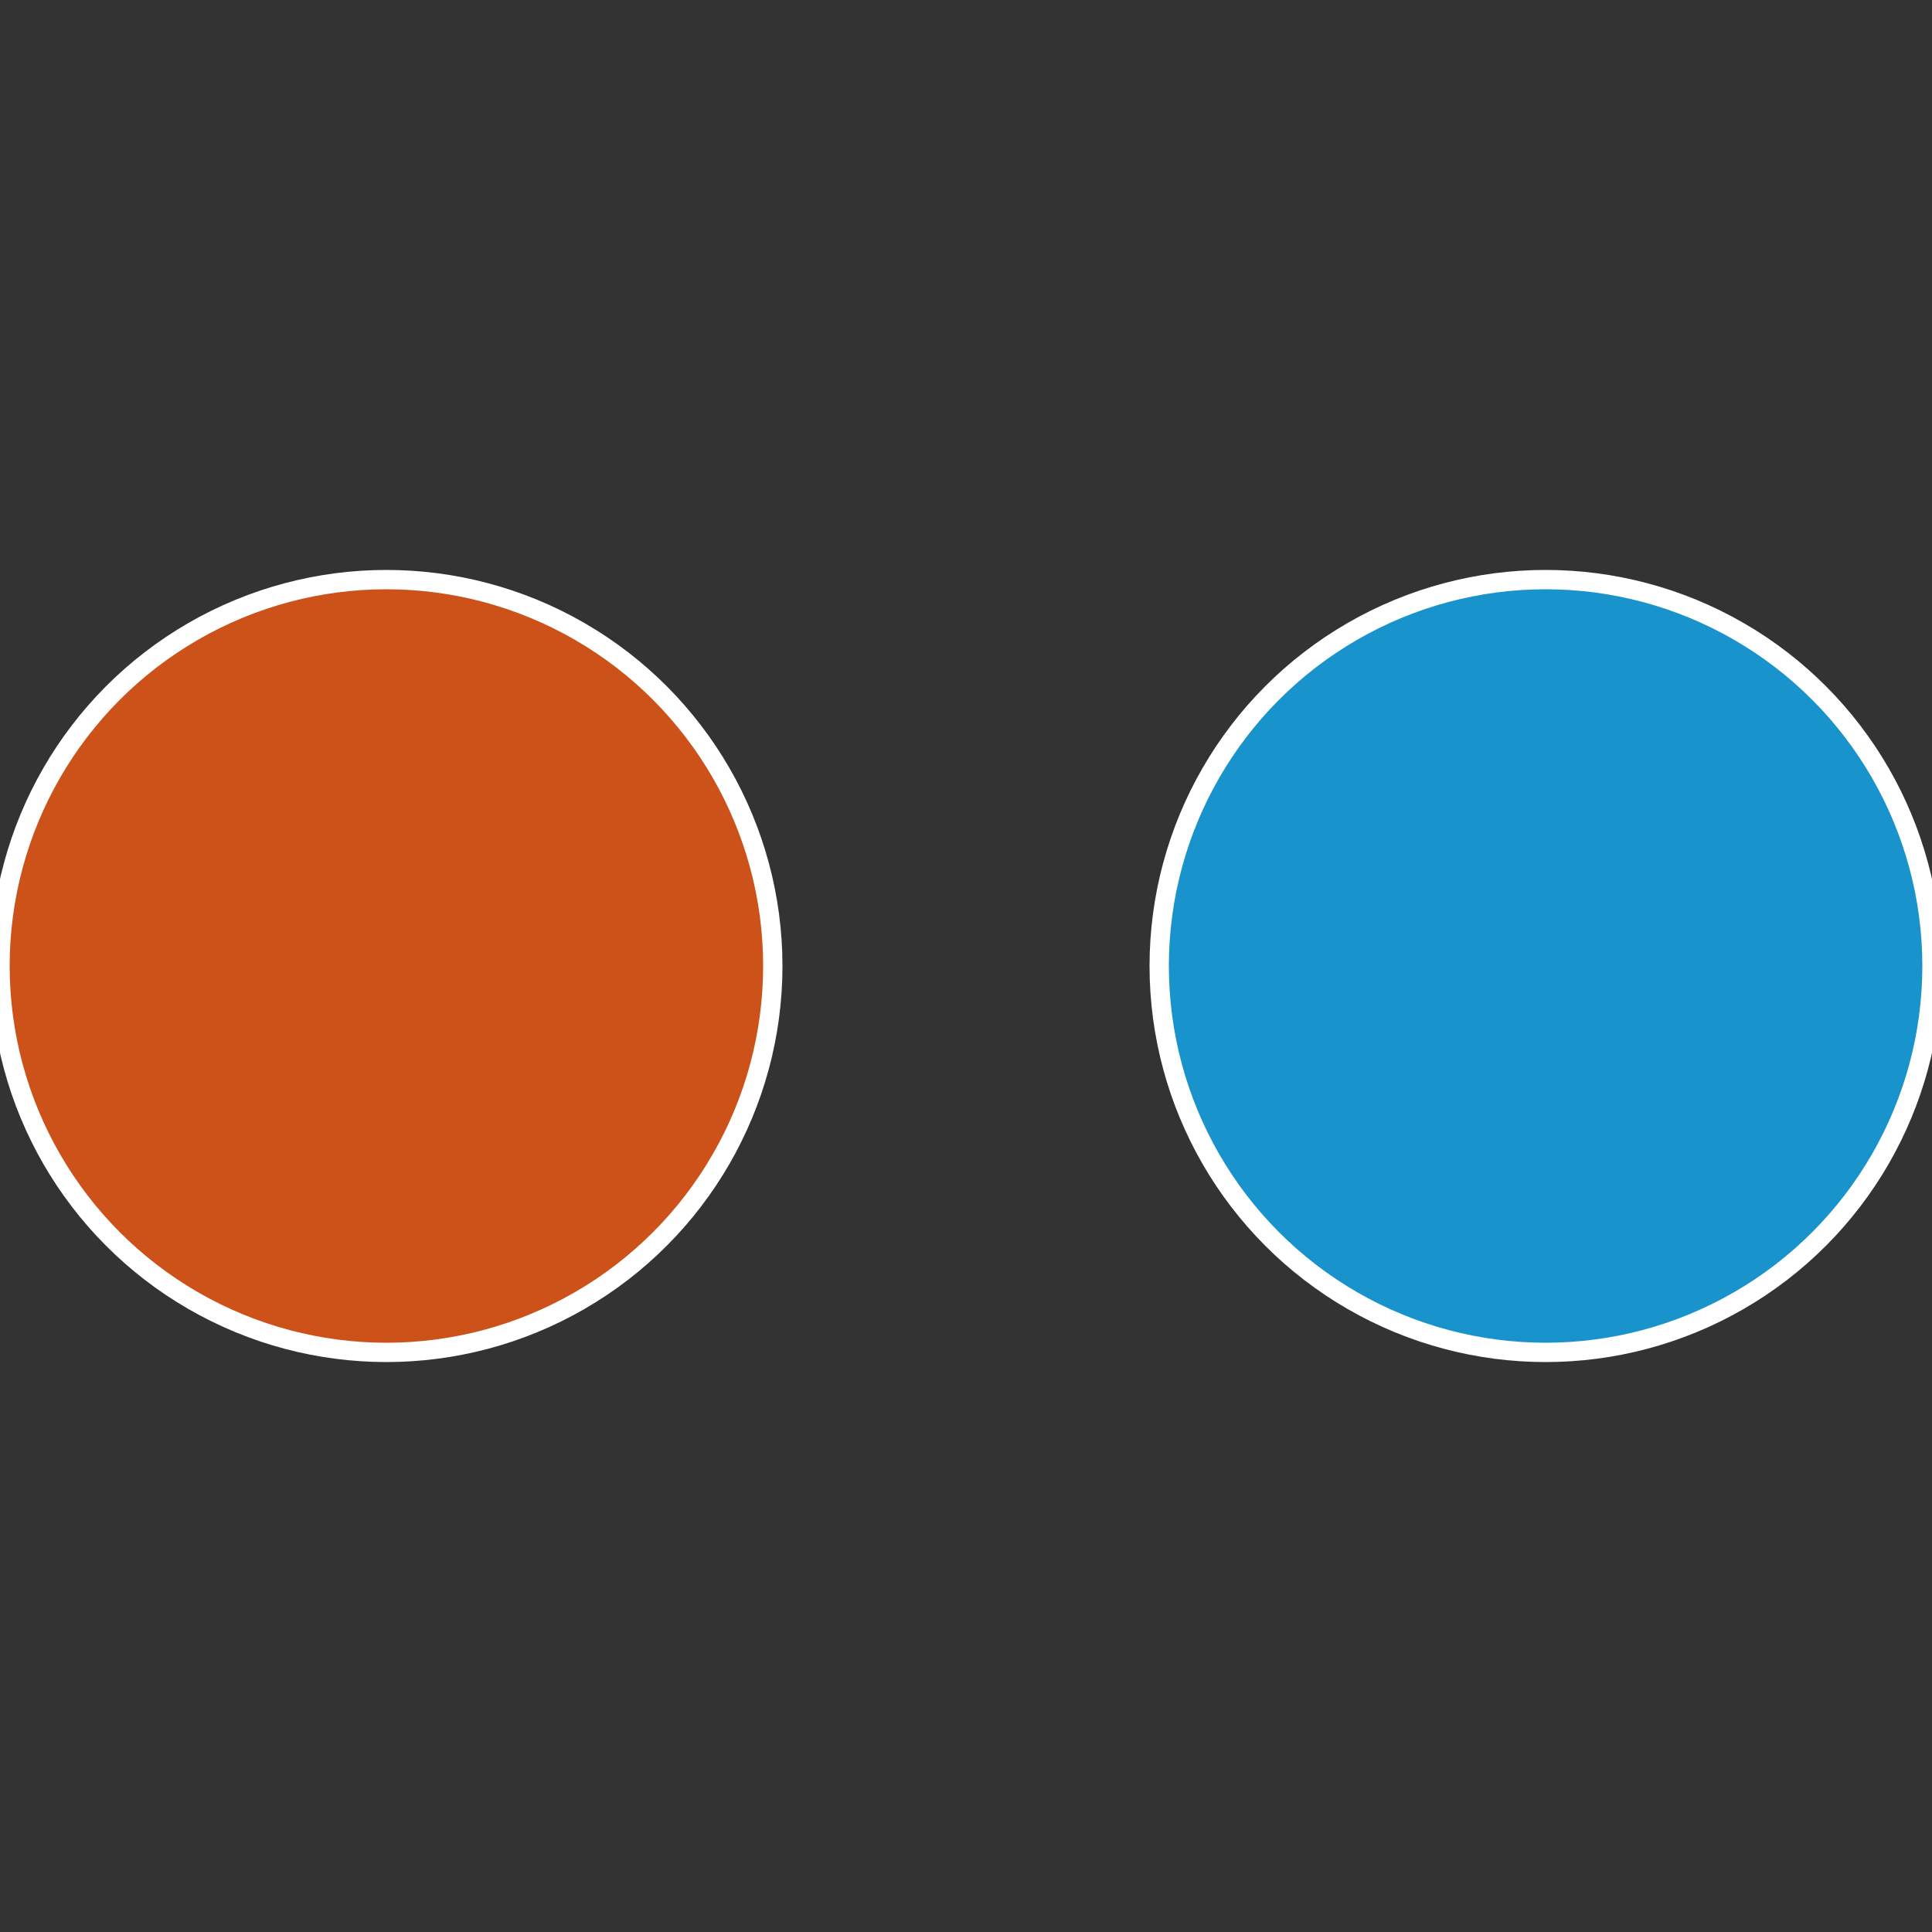 <?xml version="1.0" standalone="no"?>
<svg width="500" height="500" viewBox="-1 -1 2 2" xmlns="http://www.w3.org/2000/svg">
 
                <rect x="-1" y="-1" width="2" height="2" fill="#333333" stroke="none"/>
 
                <circle cx="0.6" cy="0" r="0.4" fill="#1993cc" stroke="#fff" stroke-width="1%" />
             
                <circle cx="-0.6" cy="7.3478807948841E-17" r="0.4" fill="#cc5219" stroke="#fff" stroke-width="1%" />
            </svg>
